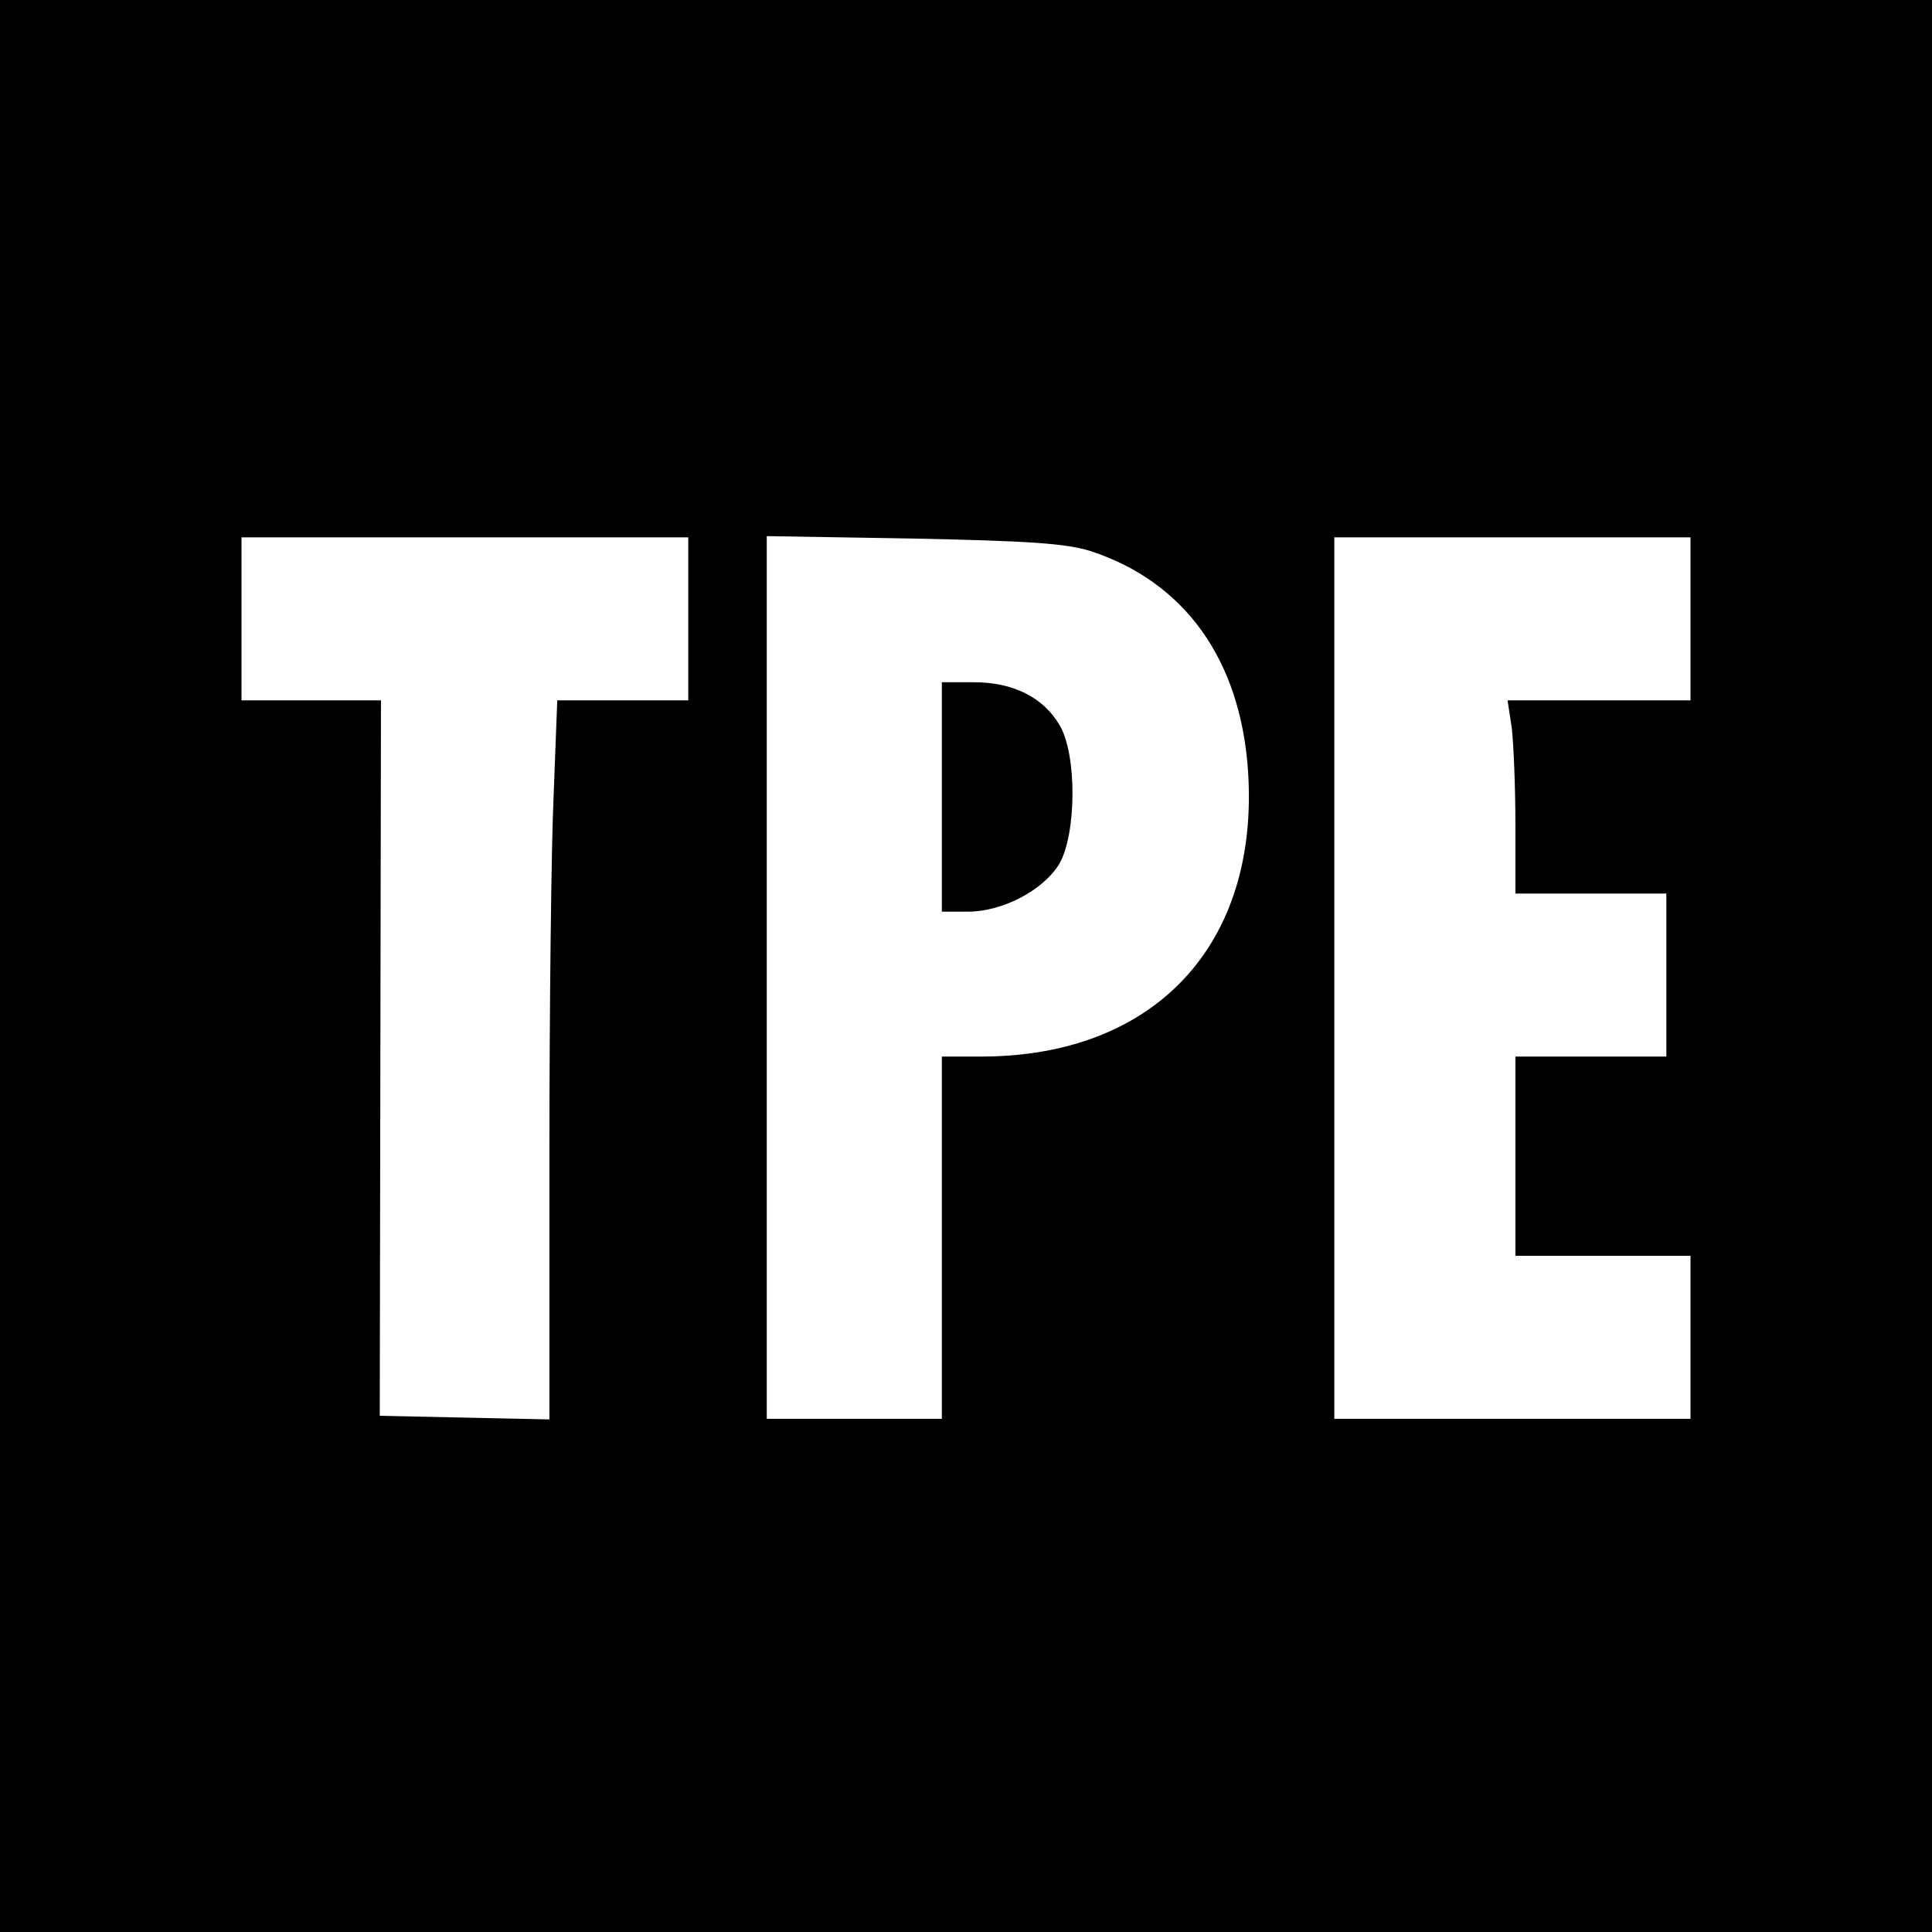 <svg version="1" xmlns="http://www.w3.org/2000/svg" width="426.667" height="426.667" viewBox="0 0 320 320"><path d="M0 160v160h320V0H0v160zm114-57.5V116H92.3l-.6 15.7c-.4 8.7-.7 35.5-.7 59.6v43.8l-14.1-.3-14-.3.1-59.3.1-59.2H40V89h74v13.5zm66.7-11.2c15.5 5.1 24.7 17.9 26 36.2 2 28.9-15.4 47.5-44.2 47.5H156v60h-29V88.8l24.3.4c19.2.4 25.3.8 29.4 2.1zm99.3 11.2V116H249.7l.7 4.6c.3 2.6.6 9.8.6 16V148h25v27h-25v33h29v27h-59V89h59v13.5z"/><path d="M156 132v19h4.3c5.8 0 12.6-3.6 15.2-8 2.8-5 2.9-18 0-22.9-2.7-4.6-7.7-7.1-14.2-7.1H156v19z"/></svg>